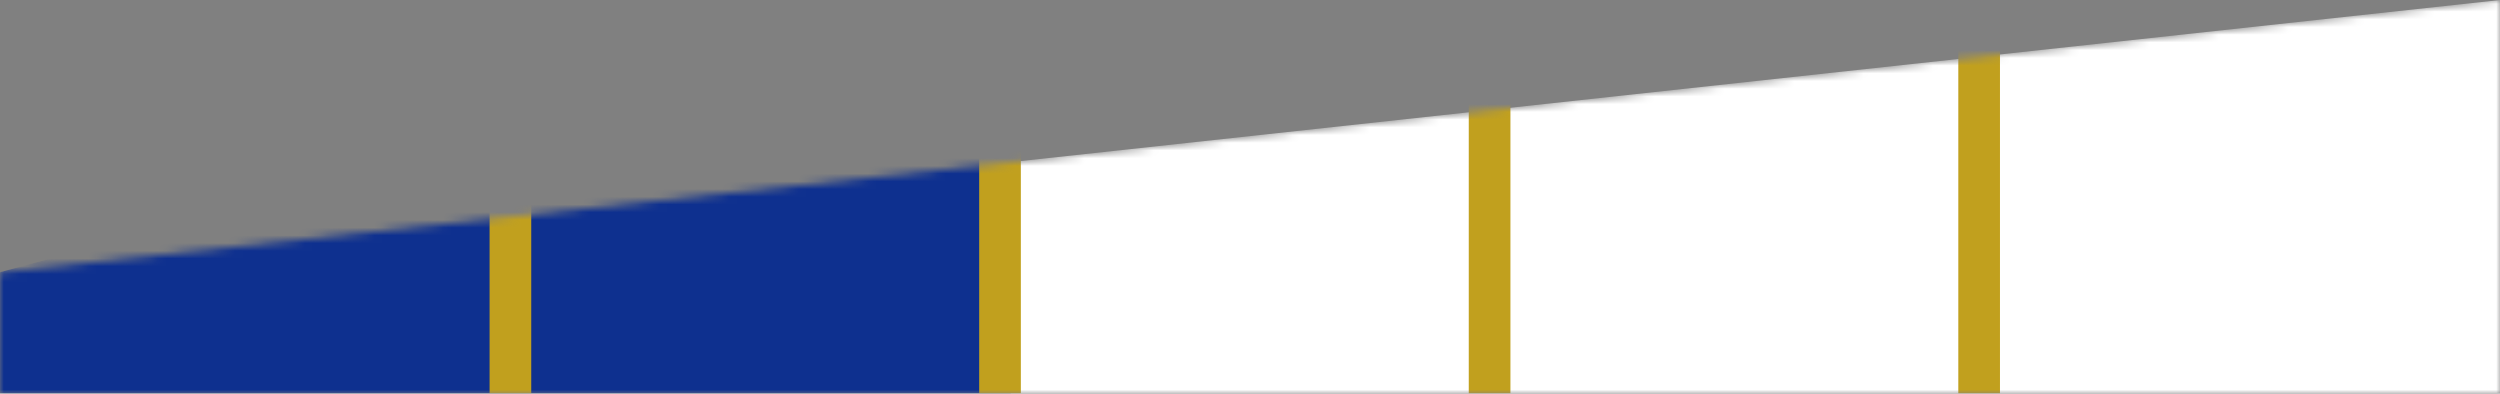 <svg xmlns="http://www.w3.org/2000/svg" width="324" height="51" fill="none"><rect width="100%" height="100%" fill="#808080" stroke="none"/><mask id="a" width="324" height="51" x="0" y="0" maskUnits="userSpaceOnUse" style="mask-type:alpha"><path fill="#D9D9D9" d="M0 35.275 324 0v51H0z"/></mask><g mask="url(#a)"><path fill="#fff" d="M0 35.275 324 0v51H0z"/><path fill="#0E308F" d="M0 35.275 131 0v51H0z"/><path fill="#C1A01E" d="M63.449-12.75h5.4V51h-5.4zm63.453 0h5.4V51h-5.4zm63.45 0h5.4V51h-5.4zm63.445 0h5.4V51h-5.4z"/></g></svg>